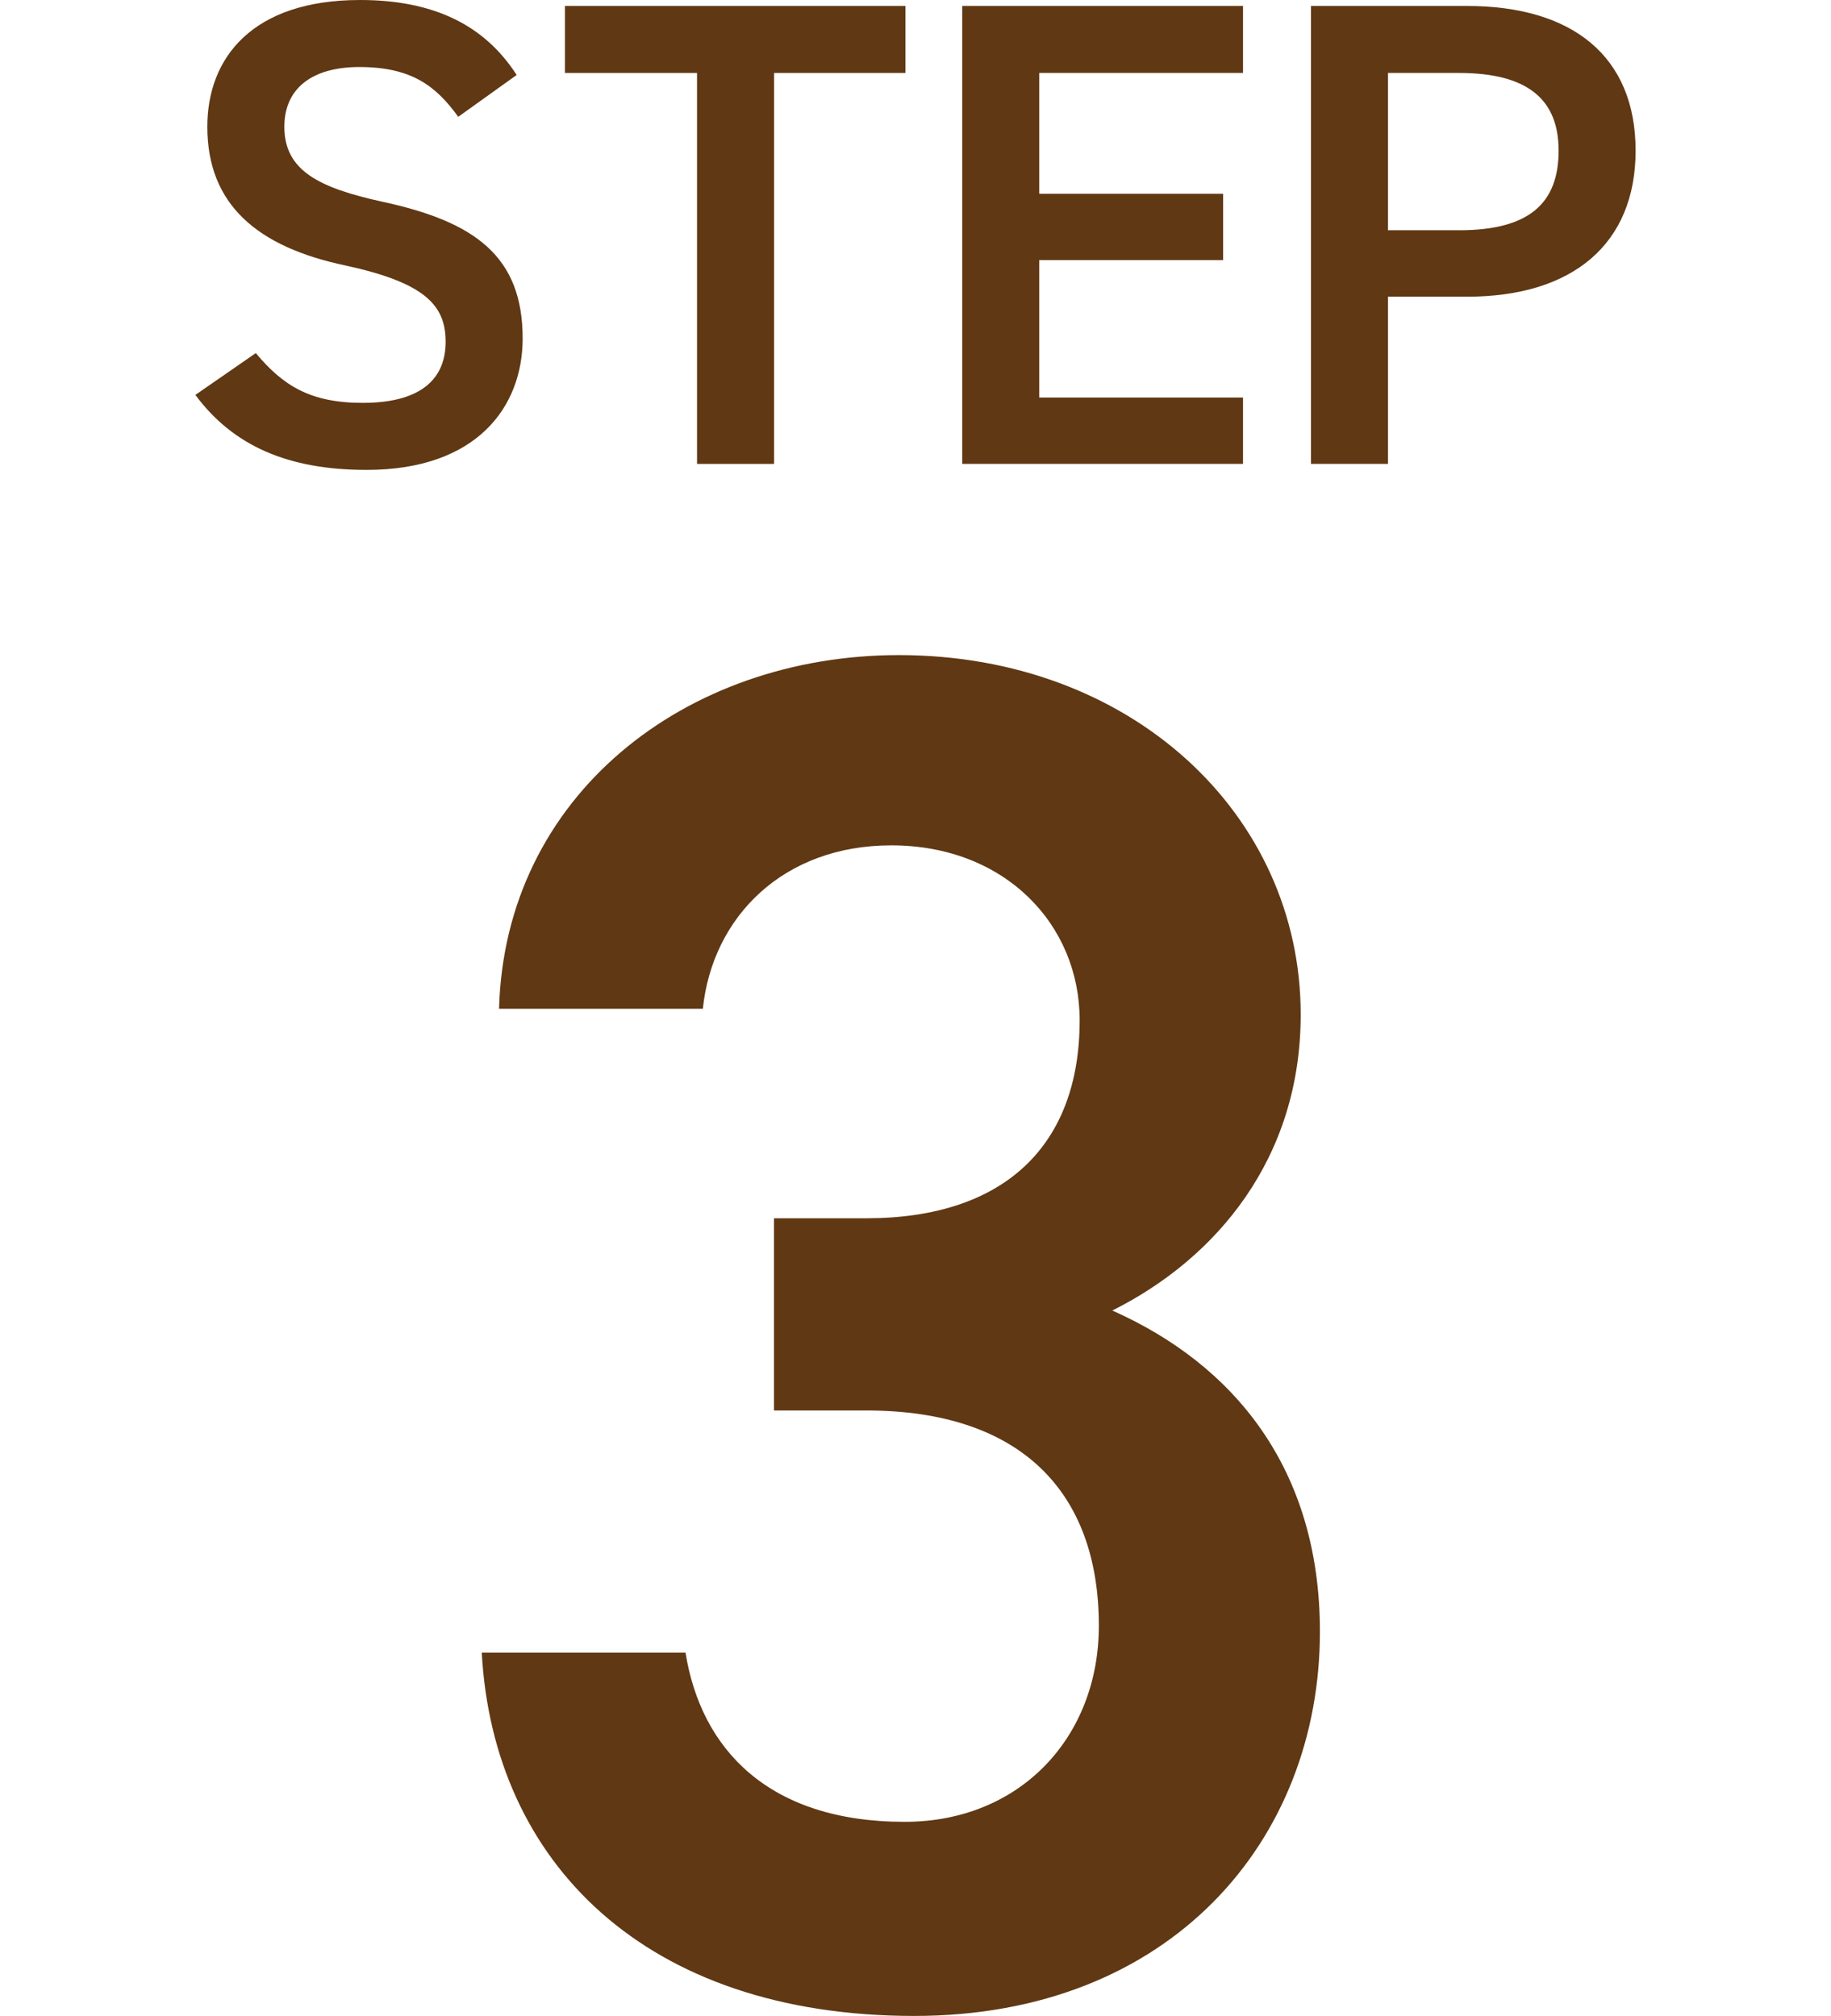 <?xml version="1.0" encoding="UTF-8"?><svg id="b" xmlns="http://www.w3.org/2000/svg" viewBox="0 0 62.333 68.639"><path d="M26.349,41.48h3.141c4.712,0,7.265-2.488,7.265-6.742,0-3.271-2.552-5.955-6.414-5.955-3.665,0-6.086,2.422-6.414,5.563h-6.938c.197-7.264,6.348-12.041,13.613-12.041,7.919,0,13.678,5.432,13.678,12.238,0,4.908-2.879,8.311-6.414,10.078,4.123,1.832,7.068,5.367,7.068,10.93,0,7.133-5.105,13.088-13.809,13.088-9.162,0-14.333-5.234-14.725-12.369h6.937c.524,3.273,2.814,5.76,7.461,5.76,3.927,0,6.61-2.879,6.61-6.676,0-4.58-2.683-7.33-7.919-7.33h-3.141v-6.543Z" fill="#603813"/><path d="M15.6,3.977c-.768-1.063-1.604-1.695-3.367-1.695-1.604,0-2.553.723-2.553,2.035,0,1.49,1.175,2.078,3.344,2.553,3.141.678,4.769,1.854,4.769,4.654,0,2.328-1.56,4.475-5.311,4.475-2.667,0-4.542-.813-5.831-2.553l2.057-1.424c.926,1.107,1.853,1.695,3.638,1.695,2.147,0,2.825-.949,2.825-2.08,0-1.242-.701-2.01-3.412-2.598-3.006-.633-4.701-2.08-4.701-4.723,0-2.352,1.537-4.316,5.198-4.316,2.486,0,4.226.836,5.333,2.553l-1.989,1.424Z" fill="#603813"/><path d="M30.825.203v2.281h-4.474v13.311h-2.622V2.484h-4.497V.203h11.593Z" fill="#603813"/><path d="M42.316.203v2.281h-6.938v4.113h6.26v2.26h-6.26v4.678h6.938v2.26h-9.559V.203h9.559Z" fill="#603813"/><path d="M47.252,10.102v5.693h-2.622V.203h5.311c3.593,0,5.74,1.717,5.74,4.926,0,3.164-2.125,4.973-5.74,4.973h-2.689ZM49.67,7.84c2.396,0,3.39-.926,3.39-2.711,0-1.695-.994-2.645-3.39-2.645h-2.418v5.355h2.418Z" fill="#603813"/></svg>